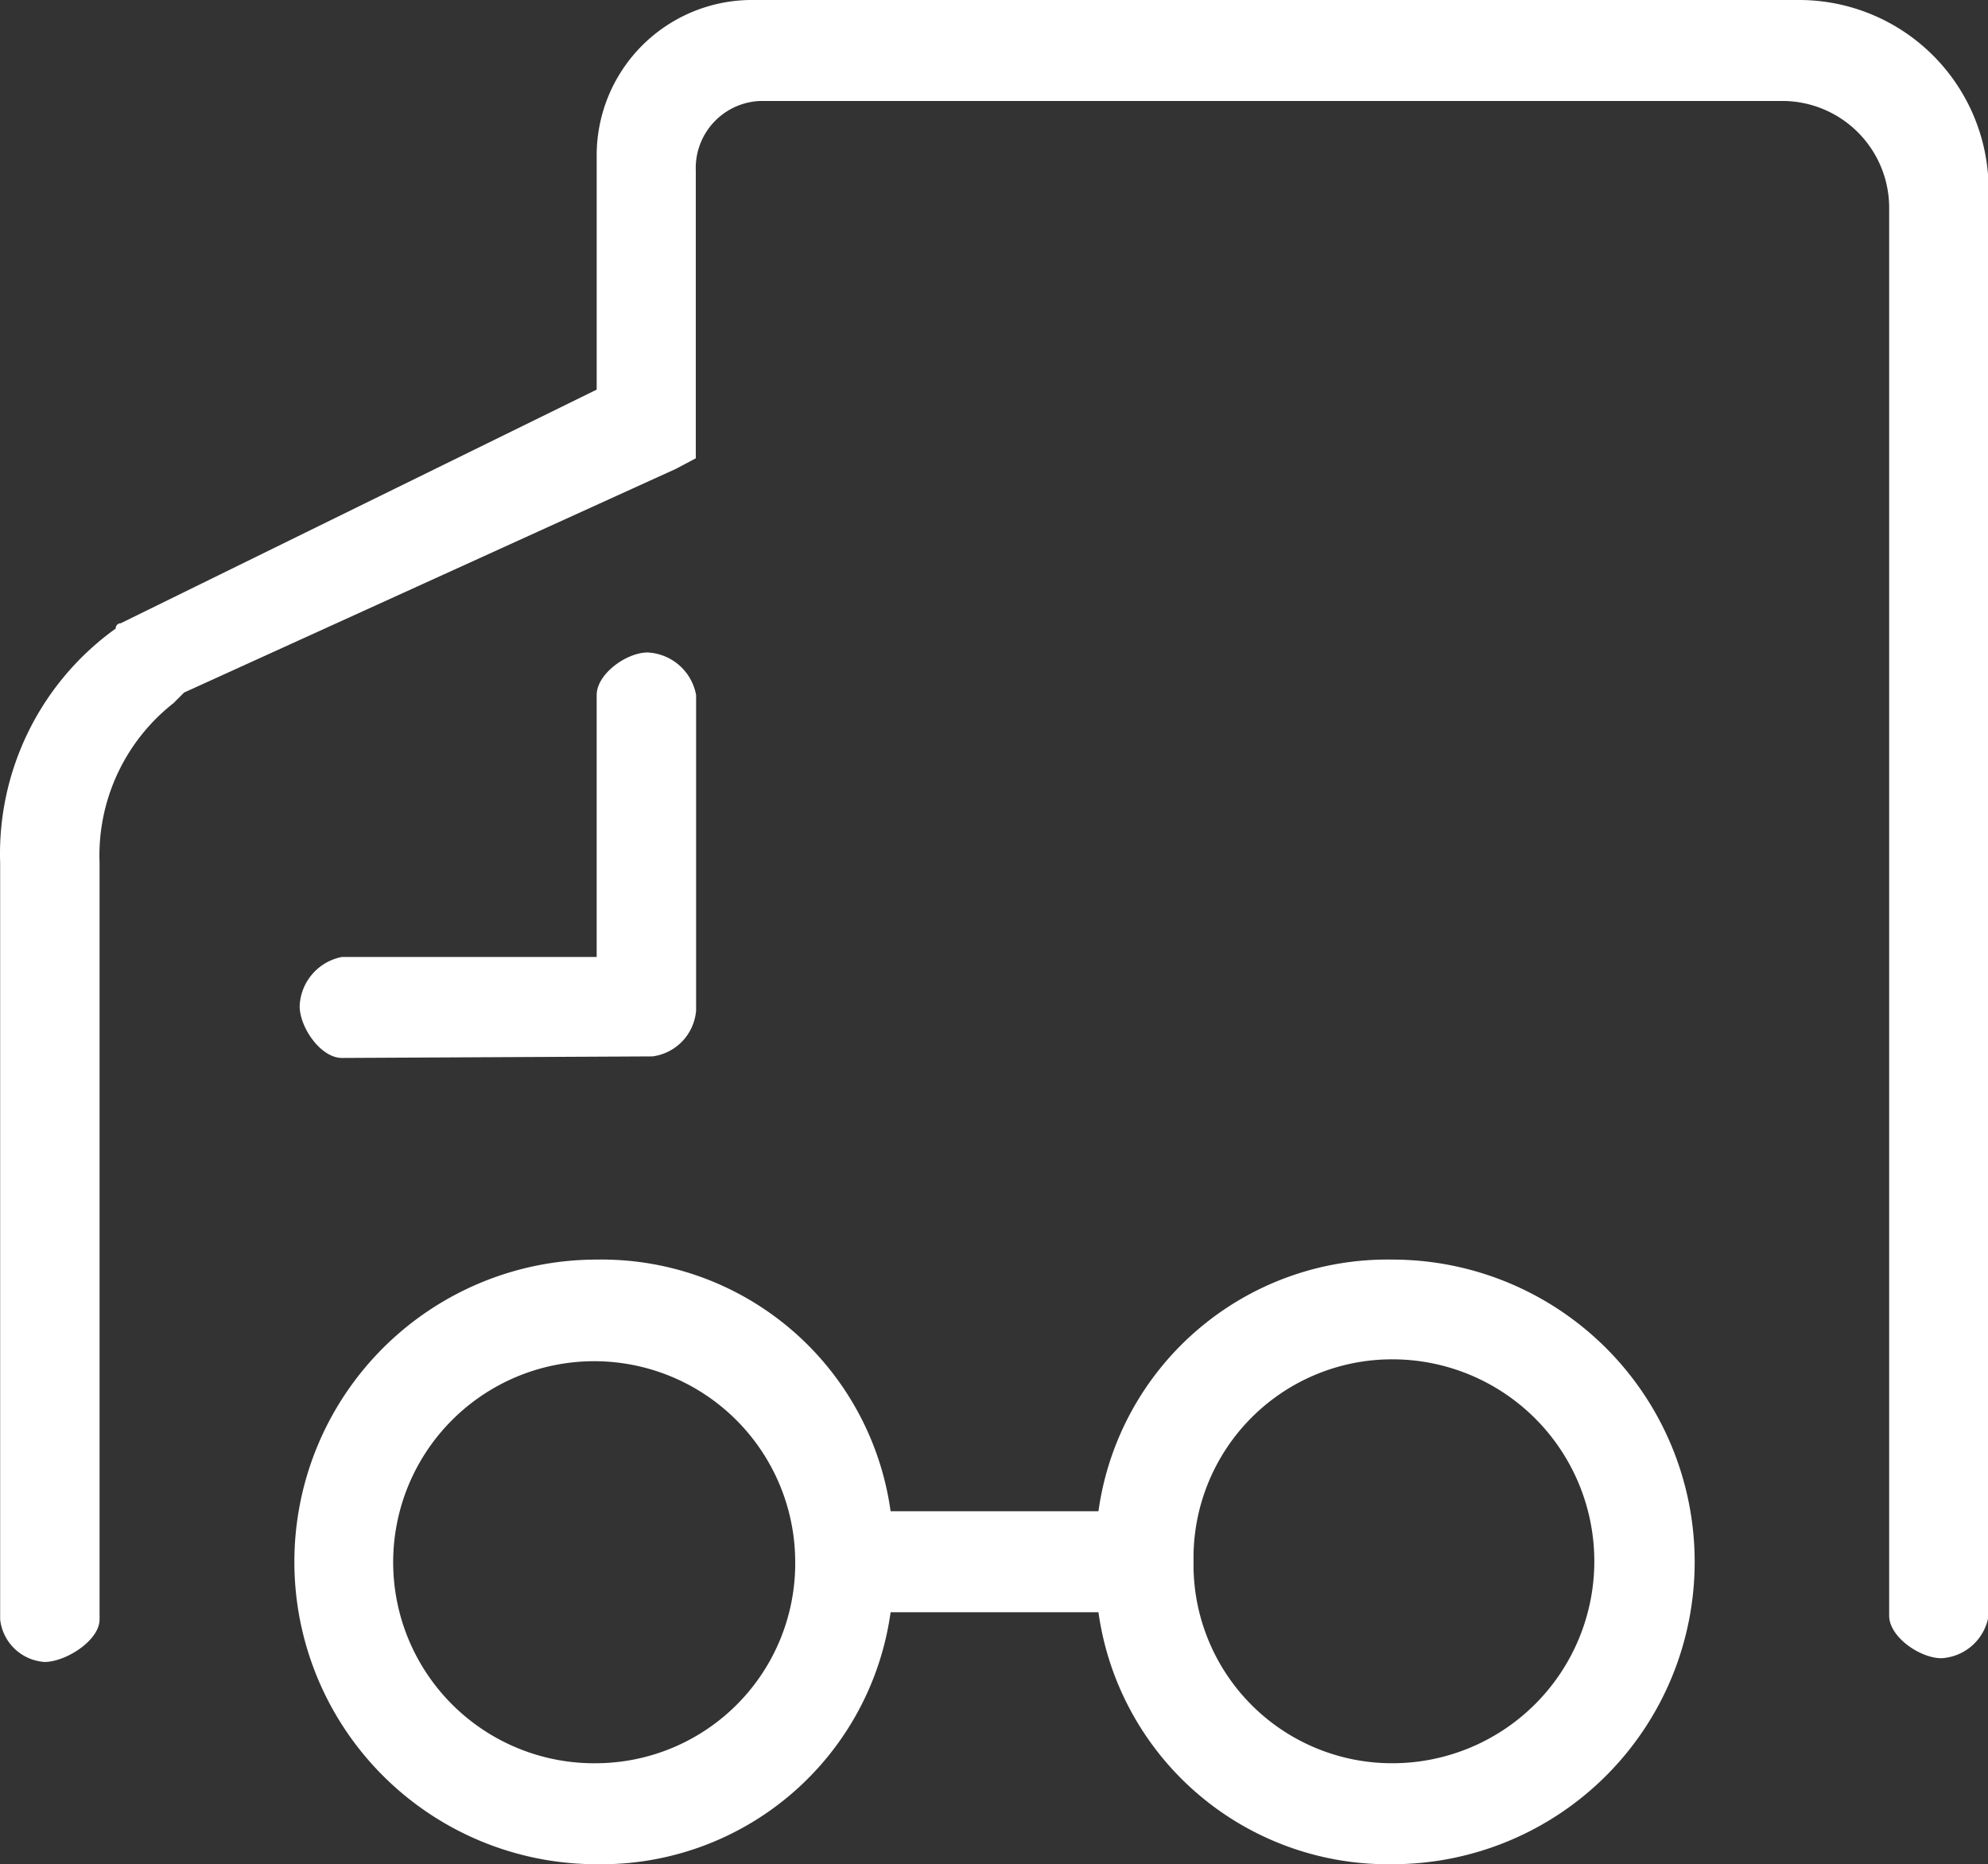 <?xml version="1.0" encoding="UTF-8" standalone="no"?> <svg xmlns="http://www.w3.org/2000/svg" xmlns:xlink="http://www.w3.org/1999/xlink" class="icon" viewBox="0 0 1092 1024" version="1.1" width="34.125" height="32"><rect x="0" y="0" width="1092" height="1024" fill="#333333" stroke="none"/><path d="M988.391 0H411.891a85.332 85.332 0 0 0-84.137 85.332v128.68L66.298 342.35a2.731 2.731 0 0 0-2.731 2.901A152.232 152.232 0 0 0 0.08 473.932v415.565a26.282 26.282 0 0 0 24.405 23.381c11.605 0 30.207-11.776 30.207-23.381V473.932a106.323 106.323 0 0 1 40.618-87.721l5.803-5.803 270.16-122.878 5.461-2.901 5.461-2.901V93.694a36.863 36.863 0 0 1 35.327-38.229H979.687a58.708 58.708 0 0 1 58.026 58.708V887.449c0 11.776 17.066 23.381 28.671 23.381A27.818 27.818 0 0 0 1092.325 887.449V105.299A104.105 104.105 0 0 0 988.391 0z m-223.569 691.869a160.253 160.253 0 0 0-161.447 138.237h-114.174a160.253 160.253 0 0 0-161.447-138.237 166.055 166.055 0 0 0 0 332.111 160.423 160.423 0 0 0 161.447-138.408h114.174A160.594 160.594 0 0 0 764.822 1023.98a166.055 166.055 0 0 0 0-332.111z m-436.898 276.645a110.419 110.419 0 1 1 108.883-110.419 109.736 109.736 0 0 1-108.883 110.419z m436.898 0a109.054 109.054 0 0 1-109.224-108.03v-5.803a109.054 109.054 0 0 1 109.224-108.03 110.931 110.931 0 0 1 0 221.862zM358.473 580.255a27.647 27.647 0 0 0 23.893-25.258V381.774A28.501 28.501 0 0 0 355.742 358.393c-11.605 0-27.989 11.776-27.989 23.381v143.869H187.81a28.671 28.671 0 0 0-23.21 26.965c0 11.776 11.605 28.501 23.21 28.501z" fill="#ffffff"></path></svg> 
